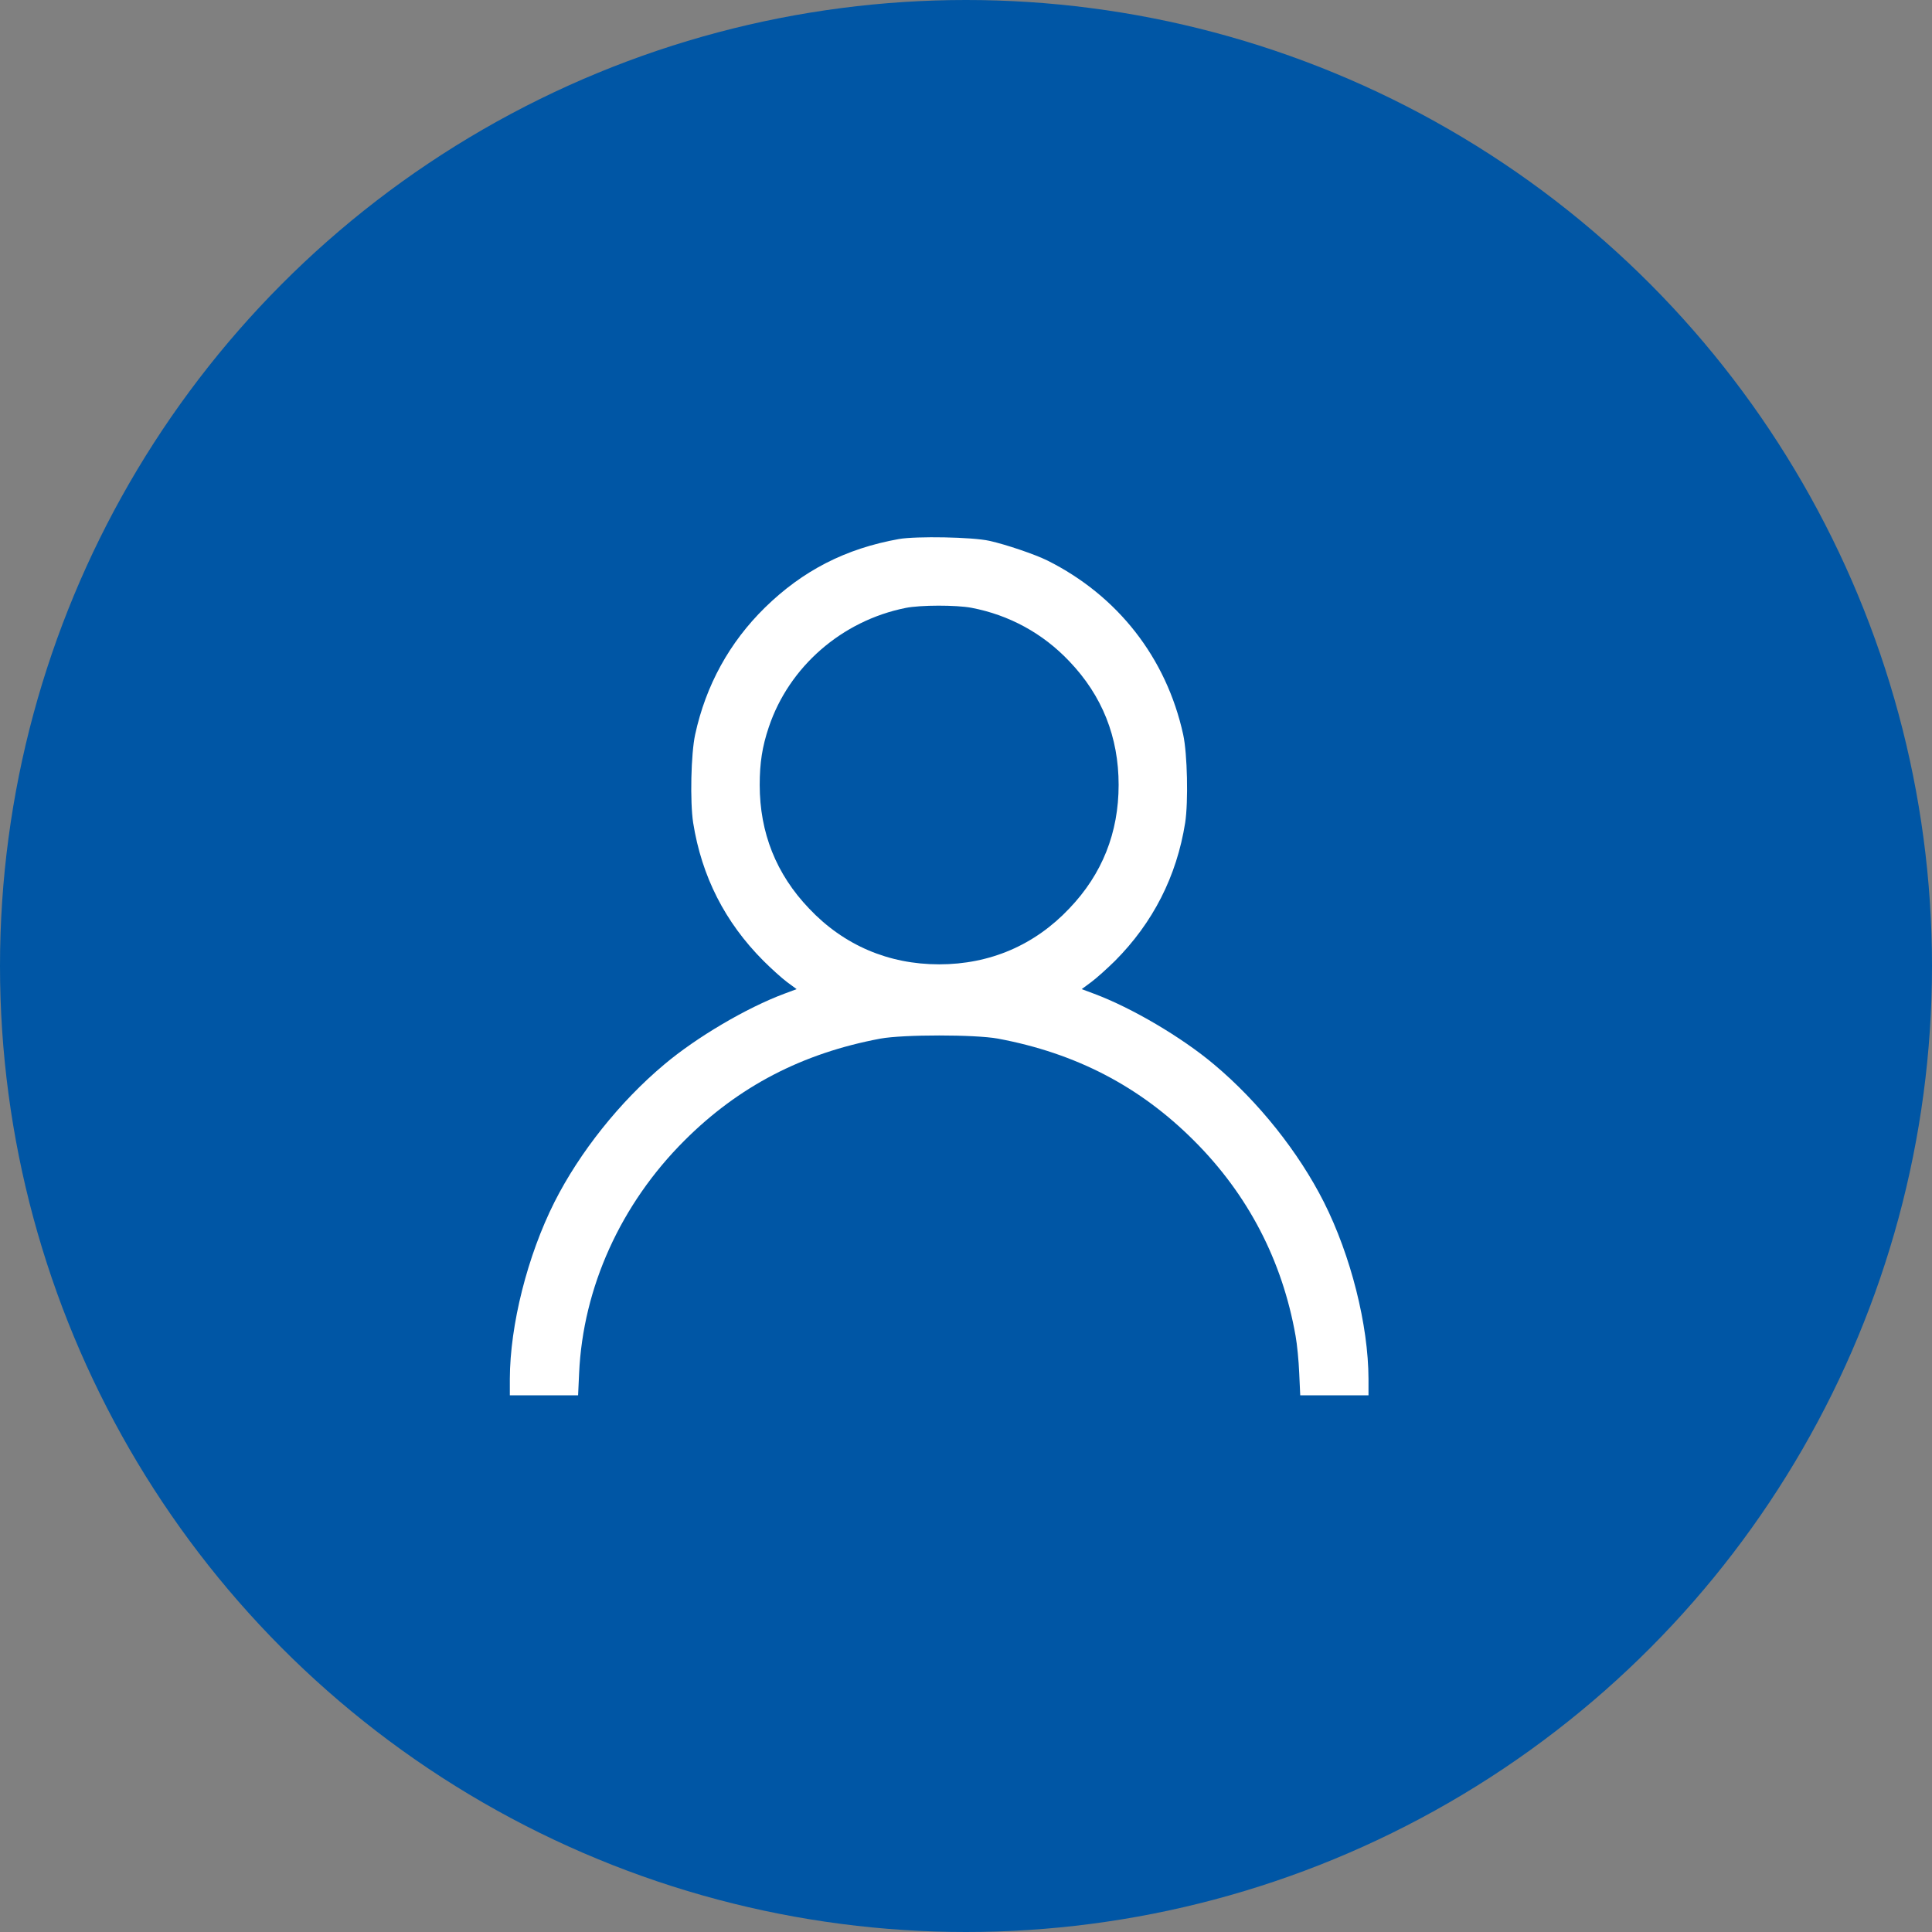<svg width="36" height="36" viewBox="0 0 36 36" fill="none" xmlns="http://www.w3.org/2000/svg">
<rect x="0" y="0" width="36" height="36" fill="#808080" stroke="none"/>
<circle cx="18" cy="18" r="18" fill="#0056A5"/>
<g clip-path="url(#clip0_726_18198)">
<path d="M16.75 10.044C15.756 10.222 14.959 10.631 14.253 11.322C13.594 11.969 13.153 12.766 12.953 13.688C12.875 14.044 12.856 14.941 12.916 15.331C13.075 16.331 13.509 17.184 14.222 17.9C14.366 18.044 14.562 18.222 14.662 18.297L14.844 18.431L14.616 18.516C13.912 18.778 12.978 19.328 12.375 19.837C11.547 20.531 10.8 21.472 10.331 22.4C9.828 23.4 9.503 24.688 9.5 25.694V26H10.137H10.772L10.791 25.587C10.863 23.991 11.566 22.438 12.753 21.253C13.762 20.244 14.95 19.625 16.406 19.353C16.831 19.275 18.169 19.275 18.594 19.353C20.05 19.625 21.238 20.244 22.247 21.253C23.253 22.256 23.894 23.488 24.141 24.891C24.169 25.044 24.2 25.359 24.209 25.587L24.228 26H24.863H25.5V25.694C25.497 24.688 25.172 23.4 24.669 22.4C24.2 21.472 23.453 20.531 22.625 19.837C22.022 19.328 21.087 18.778 20.384 18.516L20.156 18.431L20.341 18.294C20.441 18.219 20.634 18.044 20.775 17.906C21.484 17.194 21.925 16.331 22.084 15.331C22.144 14.941 22.125 14.044 22.047 13.688C21.734 12.259 20.828 11.1 19.516 10.444C19.281 10.328 18.747 10.147 18.438 10.078C18.119 10.006 17.075 9.988 16.75 10.044ZM18.1 11.325C18.806 11.459 19.434 11.803 19.925 12.322C20.538 12.963 20.844 13.734 20.844 14.625C20.844 15.516 20.538 16.288 19.925 16.928C19.278 17.613 18.444 17.969 17.5 17.969C16.556 17.969 15.722 17.613 15.075 16.928C14.463 16.288 14.156 15.516 14.156 14.625C14.156 14.216 14.203 13.912 14.325 13.55C14.703 12.422 15.688 11.566 16.875 11.328C17.153 11.272 17.816 11.272 18.1 11.325Z" fill="white"/>
</g>
<defs>
<clipPath id="clip0_726_18198">
<rect width="16" height="16" fill="white" transform="translate(9.5 10)"/>
</clipPath>
</defs>
</svg>
